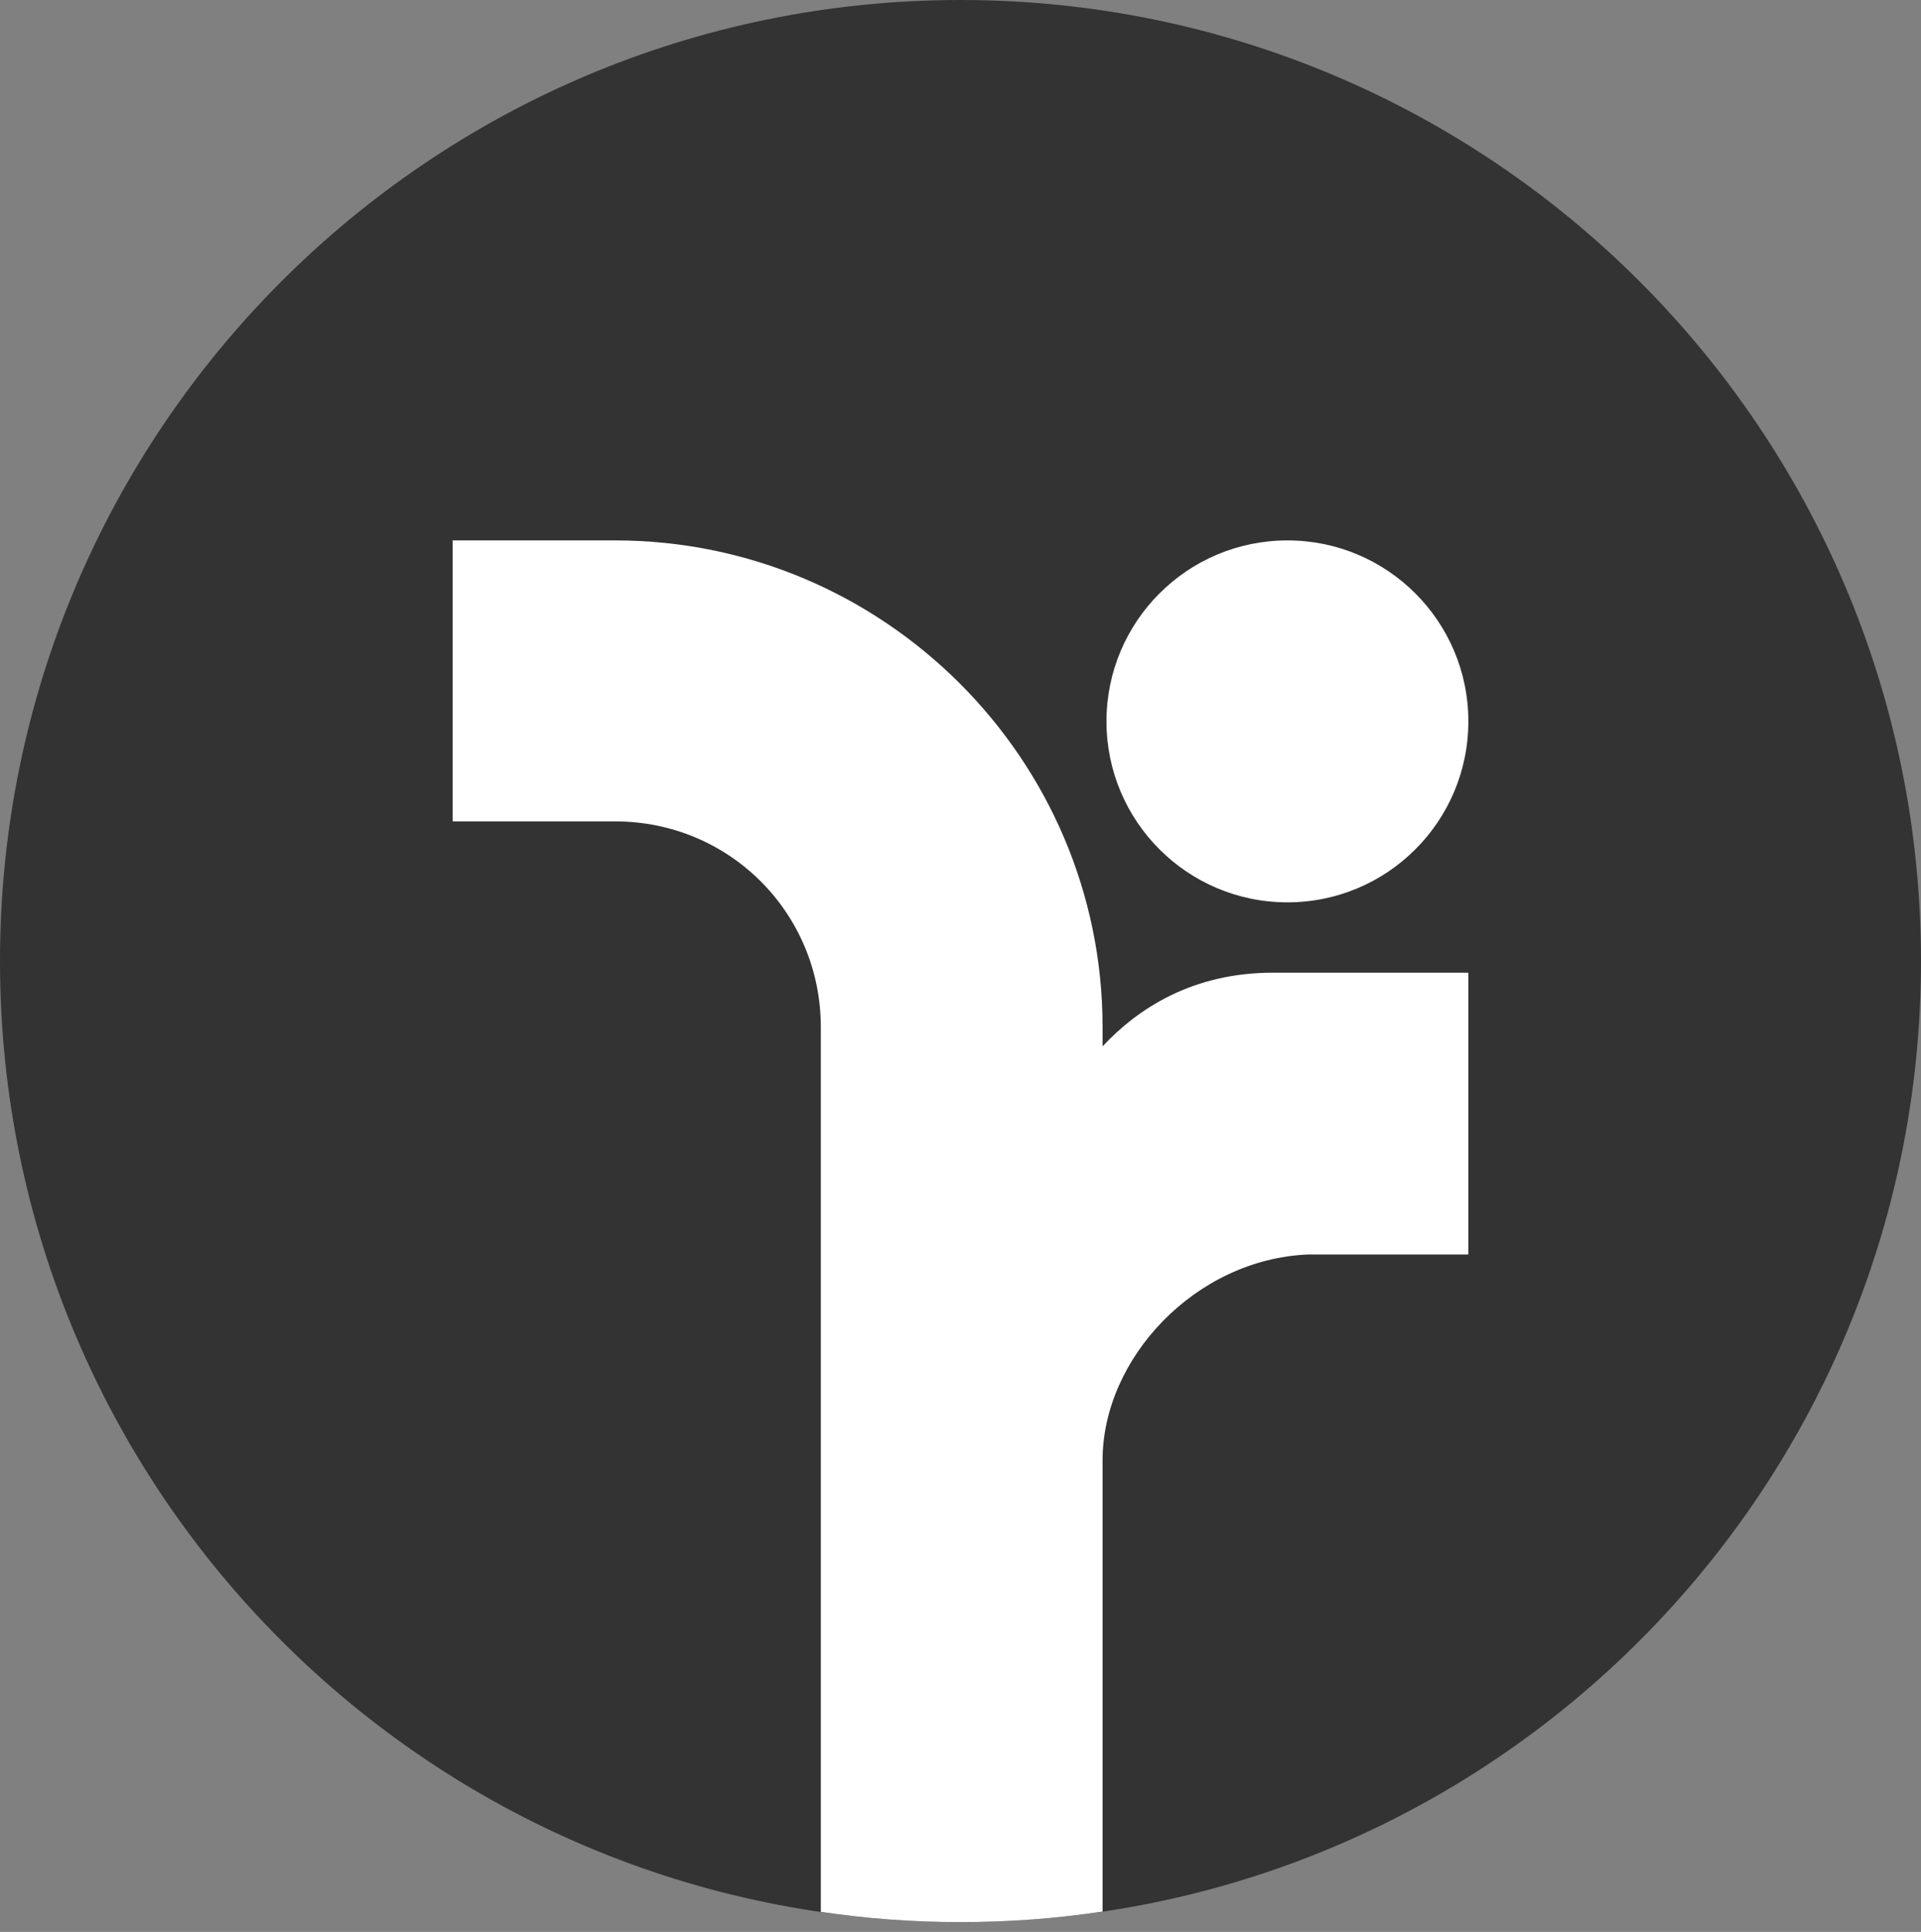 <?xml version="1.0" encoding="UTF-8" standalone="no"?>
<!DOCTYPE svg PUBLIC "-//W3C//DTD SVG 1.1//EN" "http://www.w3.org/Graphics/SVG/1.1/DTD/svg11.dtd">
<svg width="100%" height="100%" viewBox="0 0 180 181" version="1.1" xmlns="http://www.w3.org/2000/svg" xmlns:xlink="http://www.w3.org/1999/xlink" xml:space="preserve" xmlns:serif="http://www.serif.com/" style="fill-rule:evenodd;clip-rule:evenodd;stroke-linejoin:round;stroke-miterlimit:2;">
    <rect x="0" y="0" width="180" height="181" fill="#808080" stroke="none"/>
    <g transform="matrix(1,0,0,1,-260,-442.279)">
        <g id="Ebene-1" serif:id="Ebene 1">
            <path id="Circle" d="M440,532.32C440,582.048 399.706,622.36 350,622.36C300.294,622.36 260,582.048 260,532.32C260,482.592 300.294,442.279 350,442.279C399.706,442.279 440,482.592 440,532.32Z" style="fill:rgb(51,51,51);fill-rule:nonzero;"/>
            <path id="lr-rund" serif:id="lr rund" d="M336.912,621.401L336.912,538.51C336.912,527.808 328.339,519.235 317.638,519.235L302.413,519.235L302.413,492.91L307.513,492.91L317.637,492.91C342.781,492.91 363.312,513.367 363.312,538.51L363.312,540.31C366.658,536.734 371.767,533.41 379.287,533.41L397.587,533.41L397.587,559.81L382.587,559.81C371.991,560.242 363.312,569.562 363.312,579.085L363.312,621.373C358.968,622.026 354.523,622.36 350,622.36C345.556,622.36 341.188,622.038 336.912,621.401Z" style="fill:white;"/>
            <path id="i-dot" serif:id="i dot" d="M397.587,509.864C397.587,519.228 389.997,526.819 380.633,526.819C371.269,526.819 363.678,519.228 363.678,509.864C363.678,500.501 371.269,492.91 380.633,492.91C389.997,492.91 397.587,500.501 397.587,509.864Z" style="fill:white;fill-rule:nonzero;"/>
        </g>
    </g>
</svg>
